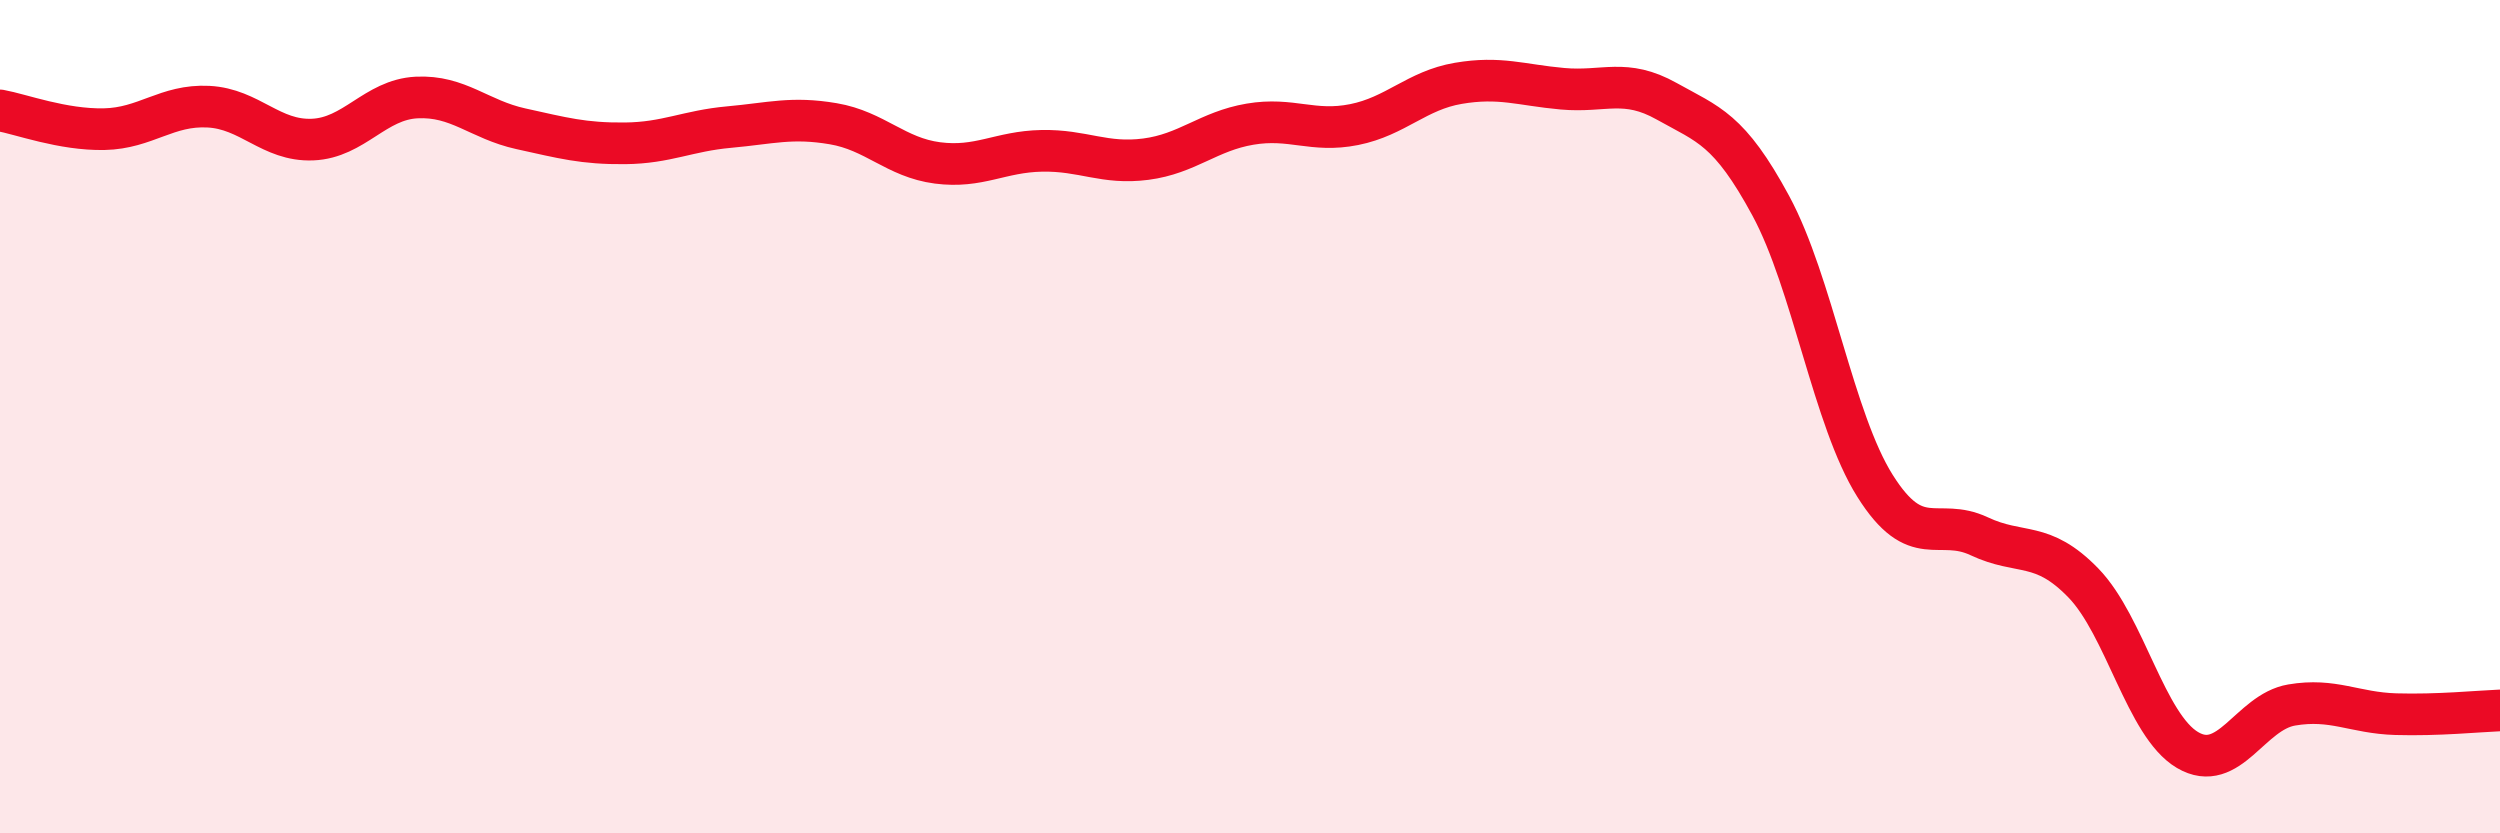 
    <svg width="60" height="20" viewBox="0 0 60 20" xmlns="http://www.w3.org/2000/svg">
      <path
        d="M 0,2.65 C 0.5,2.74 1.5,3.12 2.5,3.1 C 3.5,3.08 4,2.51 5,2.56 C 6,2.61 6.5,3.39 7.5,3.35 C 8.5,3.31 9,2.39 10,2.34 C 11,2.29 11.5,2.87 12.5,3.09 C 13.5,3.31 14,3.45 15,3.44 C 16,3.43 16.5,3.14 17.5,3.05 C 18.5,2.96 19,2.8 20,2.97 C 21,3.14 21.5,3.78 22.5,3.91 C 23.5,4.04 24,3.64 25,3.62 C 26,3.6 26.5,3.95 27.5,3.82 C 28.5,3.69 29,3.15 30,2.98 C 31,2.81 31.5,3.19 32.5,2.99 C 33.5,2.79 34,2.17 35,2 C 36,1.83 36.5,2.04 37.5,2.13 C 38.5,2.22 39,1.87 40,2.43 C 41,2.99 41.5,3.09 42.5,4.94 C 43.5,6.79 44,10.07 45,11.66 C 46,13.25 46.5,12.4 47.5,12.87 C 48.5,13.34 49,12.96 50,13.99 C 51,15.02 51.5,17.41 52.5,18 C 53.5,18.59 54,17.09 55,16.92 C 56,16.75 56.5,17.11 57.5,17.14 C 58.5,17.17 59.5,17.07 60,17.05L60 20L0 20Z"
        fill="#EB0A25"
        opacity="0.1"
        stroke-linecap="round"
        stroke-linejoin="round"
      />
      <path
        d="M 0,2.65 C 0.5,2.74 1.5,3.12 2.5,3.1 C 3.5,3.08 4,2.51 5,2.56 C 6,2.61 6.5,3.39 7.5,3.35 C 8.5,3.31 9,2.39 10,2.34 C 11,2.29 11.5,2.87 12.5,3.09 C 13.5,3.31 14,3.45 15,3.44 C 16,3.43 16.5,3.14 17.5,3.05 C 18.5,2.96 19,2.8 20,2.97 C 21,3.14 21.5,3.78 22.5,3.91 C 23.5,4.04 24,3.64 25,3.62 C 26,3.6 26.5,3.95 27.5,3.82 C 28.5,3.69 29,3.15 30,2.98 C 31,2.81 31.5,3.19 32.5,2.99 C 33.5,2.79 34,2.17 35,2 C 36,1.83 36.5,2.04 37.5,2.13 C 38.5,2.22 39,1.87 40,2.43 C 41,2.99 41.5,3.09 42.5,4.94 C 43.5,6.79 44,10.07 45,11.66 C 46,13.25 46.5,12.4 47.5,12.87 C 48.5,13.34 49,12.96 50,13.99 C 51,15.02 51.5,17.41 52.5,18 C 53.5,18.59 54,17.09 55,16.92 C 56,16.75 56.5,17.11 57.5,17.14 C 58.5,17.17 59.5,17.07 60,17.05"
        stroke="#EB0A25"
        stroke-width="1"
        fill="none"
        stroke-linecap="round"
        stroke-linejoin="round"
      />
    </svg>
  